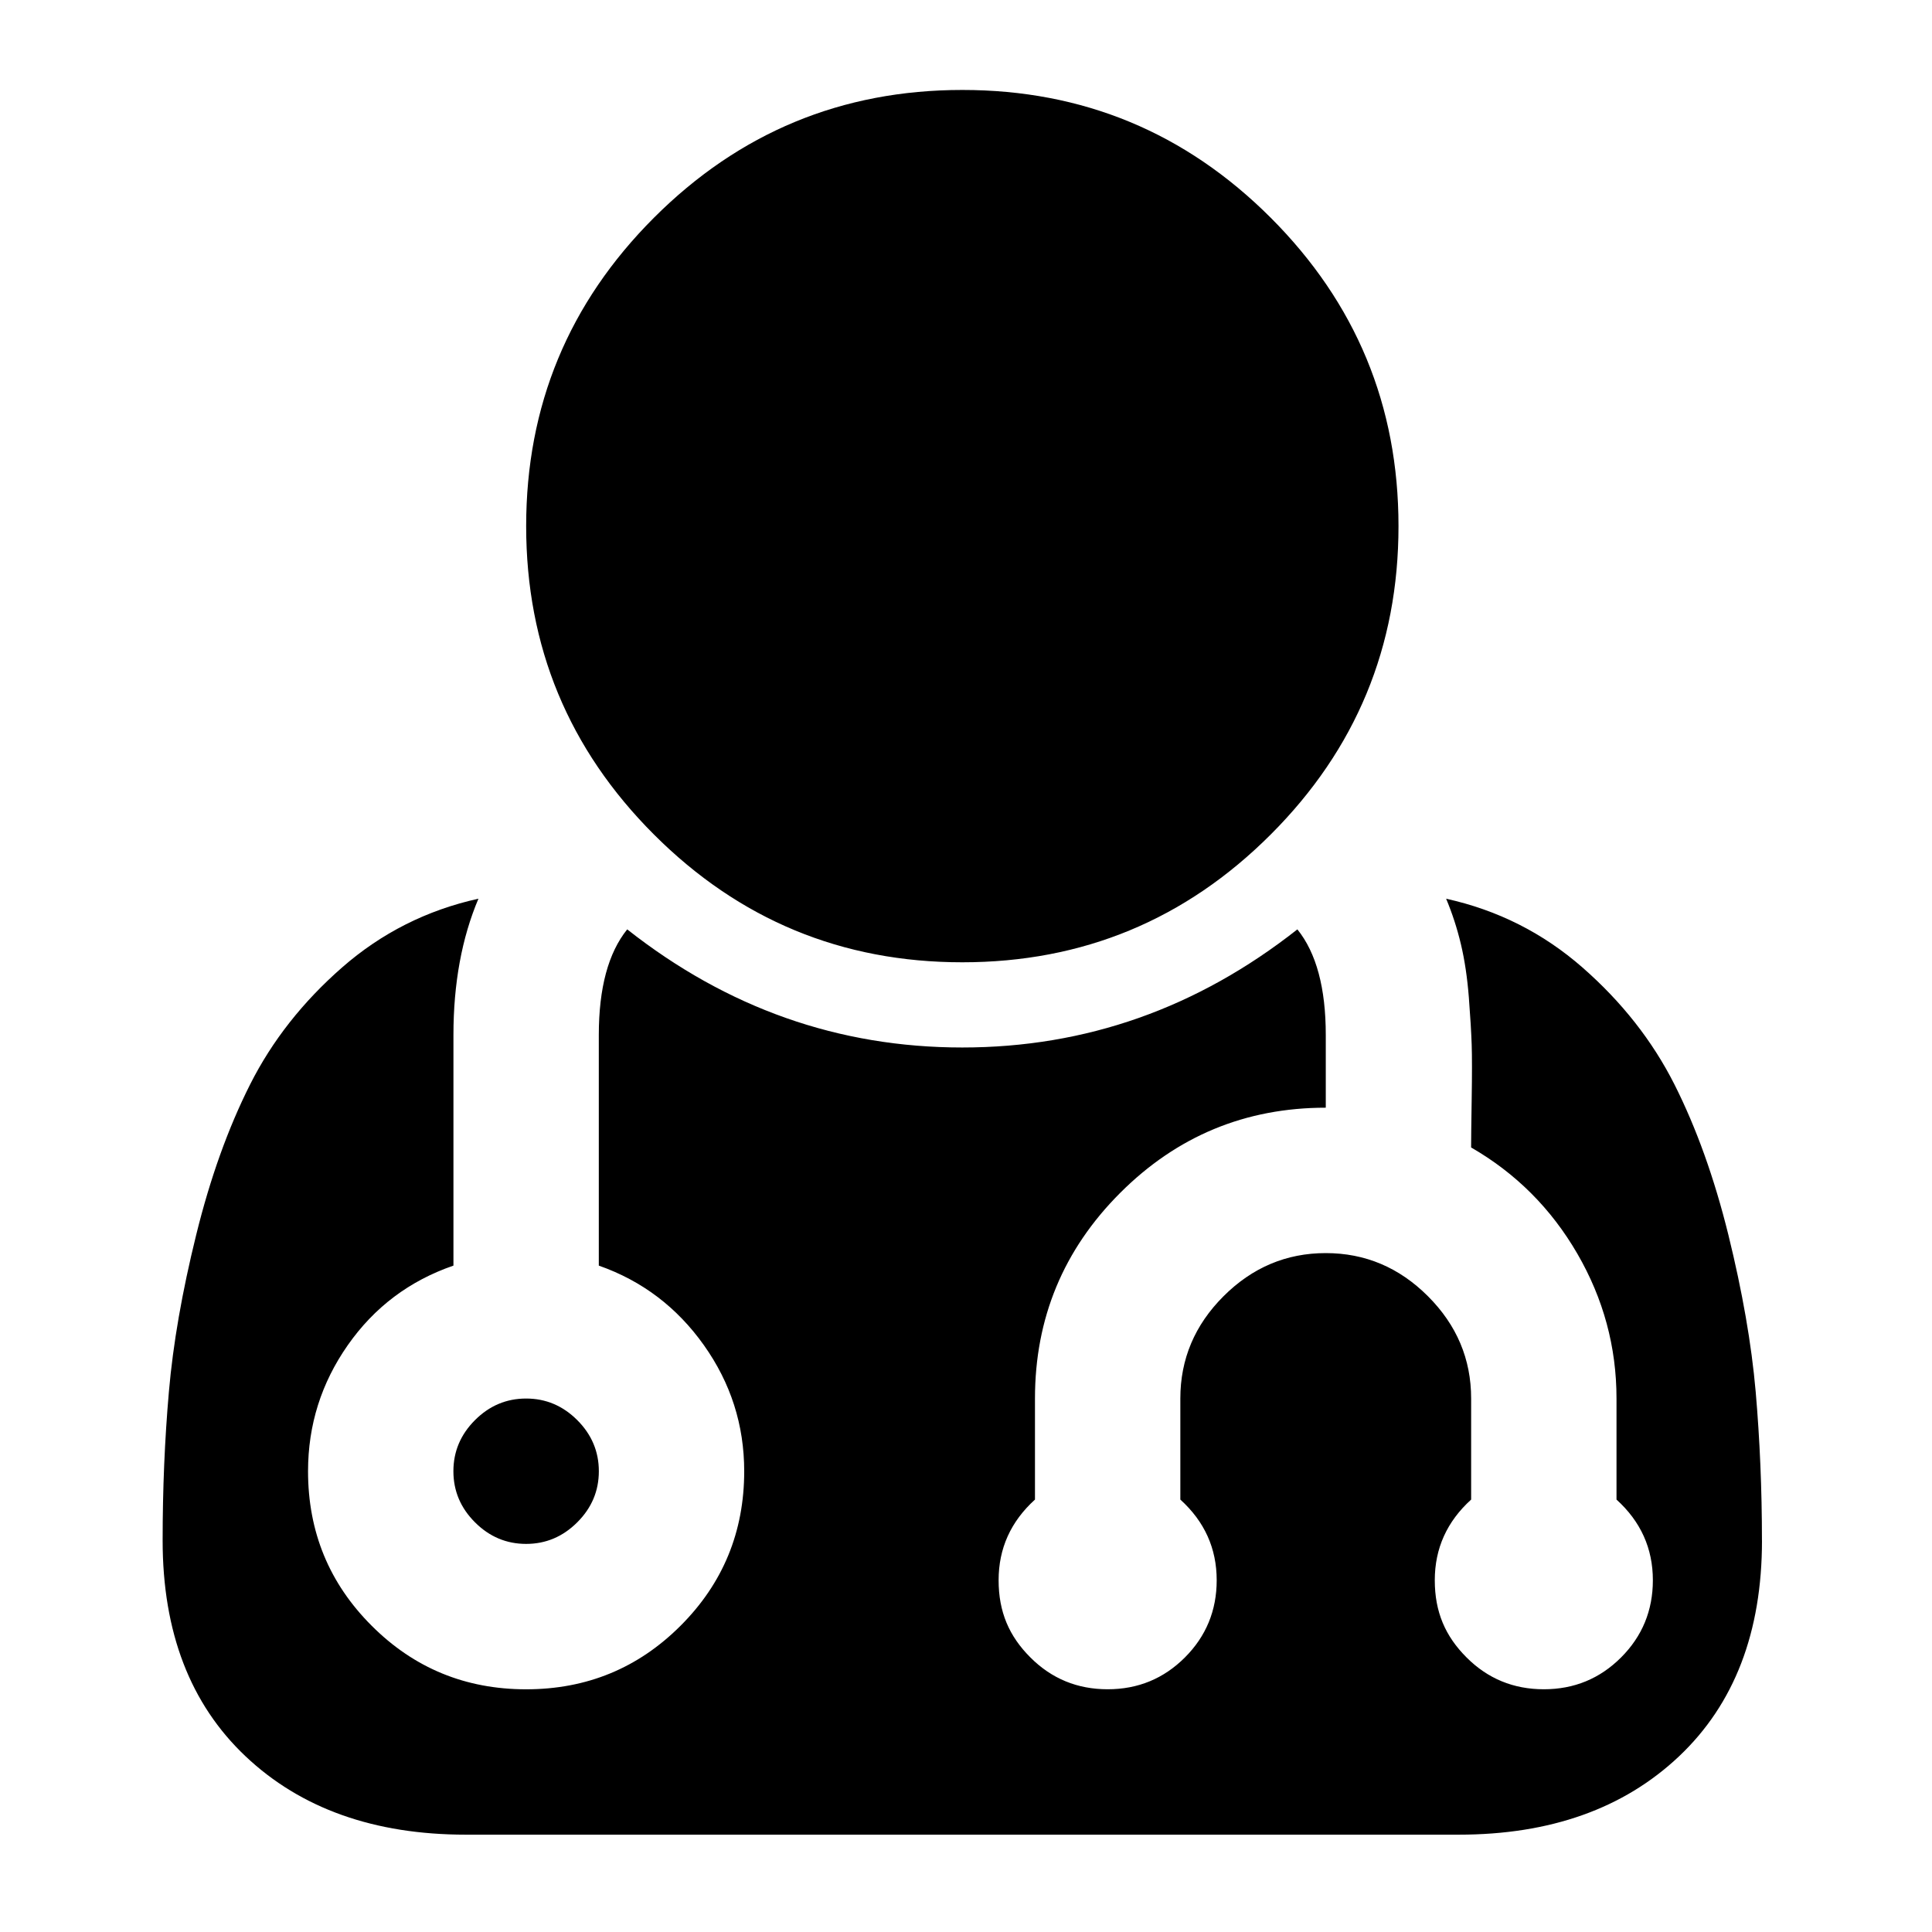 <?xml version="1.0" encoding="UTF-8" standalone="no"?>
<!DOCTYPE svg PUBLIC "-//W3C//DTD SVG 1.1//EN" "http://www.w3.org/Graphics/SVG/1.1/DTD/svg11.dtd">
<svg width="100%" height="100%" viewBox="0 0 500 500" version="1.1" xmlns="http://www.w3.org/2000/svg" xmlns:xlink="http://www.w3.org/1999/xlink" xml:space="preserve" xmlns:serif="http://www.serif.com/" style="fill-rule:evenodd;clip-rule:evenodd;stroke-linejoin:round;stroke-miterlimit:2;">
    <path d="M456,398.68C456,422.39 448.84,441.01 434.54,454.53C420.23,468.05 401.22,474.81 377.51,474.81L120.58,474.81C96.87,474.81 77.85,468.05 63.55,454.53C49.24,441 42.09,422.39 42.09,398.68C42.09,385.35 42.63,372.51 43.71,360.17C44.78,347.82 47.14,334.3 50.77,319.6C54.39,304.9 59.05,291.92 64.73,280.65C70.41,269.38 78.35,259.29 88.54,250.37C98.73,241.46 110.49,235.53 123.82,232.58C119.51,242.77 117.35,254.53 117.35,267.86L117.35,327.54C105.98,331.46 96.87,338.32 90.01,348.12C83.15,357.92 79.72,368.8 79.72,380.75C79.72,396.44 85.2,409.76 96.18,420.73C107.15,431.71 120.48,437.19 136.16,437.19C151.84,437.19 165.16,431.71 176.14,420.73C187.11,409.76 192.6,396.43 192.6,380.75C192.6,368.8 189.12,357.92 182.16,348.12C175.2,338.32 166.14,331.46 154.97,327.54L154.97,267.86C154.97,255.71 157.42,246.6 162.32,240.52C188.19,260.9 217.09,271.09 249.04,271.09C280.99,271.09 309.89,260.9 335.76,240.52C340.66,246.6 343.11,255.71 343.11,267.86L343.11,286.67C322.33,286.67 304.6,294.02 289.9,308.72C275.2,323.42 267.85,341.16 267.85,361.93L267.85,388.09C261.58,393.78 258.44,400.73 258.44,408.96C258.44,417.19 261.18,423.47 266.67,428.95C272.15,434.44 278.82,437.18 286.66,437.18C294.5,437.18 301.16,434.44 306.65,428.95C312.13,423.47 314.88,416.8 314.88,408.96C314.88,400.73 311.74,393.77 305.47,388.09L305.47,361.93C305.47,351.74 309.19,342.92 316.64,335.47C324.09,328.03 332.9,324.3 343.1,324.3C353.3,324.3 362.11,328.02 369.56,335.47C377.01,342.92 380.73,351.74 380.73,361.93L380.73,388.09C374.46,393.78 371.32,400.73 371.32,408.96C371.32,417.19 374.06,423.47 379.55,428.95C385.03,434.44 391.7,437.18 399.54,437.18C407.38,437.18 414.04,434.44 419.53,428.95C425.01,423.47 427.76,416.8 427.76,408.96C427.76,400.73 424.62,393.77 418.35,388.09L418.35,361.93C418.35,348.6 414.97,336.11 408.21,324.45C401.45,312.79 392.29,303.63 380.72,296.96C380.72,295 380.77,290.84 380.87,284.47C380.97,278.1 380.97,273.4 380.87,270.36C380.77,267.32 380.53,263.25 380.14,258.16C379.74,253.06 379.06,248.46 378.08,244.35C377.1,240.23 375.82,236.32 374.26,232.59C387.59,235.53 399.34,241.46 409.54,250.38C419.73,259.3 427.66,269.39 433.35,280.66C439.03,291.93 443.68,304.91 447.31,319.61C450.93,334.31 453.29,347.83 454.37,360.18C455.44,372.53 455.99,385.37 455.99,398.69L456,398.68ZM149.39,367.52C153.11,371.24 154.98,375.65 154.98,380.75C154.98,385.85 153.12,390.26 149.39,393.98C145.66,397.7 141.26,399.56 136.16,399.56C131.06,399.56 126.65,397.7 122.93,393.98C119.2,390.26 117.34,385.85 117.34,380.75C117.34,375.65 119.2,371.25 122.93,367.52C126.65,363.8 131.06,361.94 136.16,361.94C141.26,361.94 145.66,363.8 149.39,367.52ZM328.86,56.35C350.91,78.4 361.93,105 361.93,136.16C361.93,167.32 350.91,193.93 328.86,215.97C306.81,238.02 280.21,249.04 249.05,249.04C217.89,249.04 191.29,238.02 169.24,215.97C147.19,193.92 136.17,167.32 136.17,136.16C136.17,105 147.19,78.4 169.24,56.35C191.29,34.3 217.89,23.28 249.05,23.28C280.21,23.28 306.81,34.3 328.86,56.35Z" style="fill-rule:nonzero;"/>
</svg>
